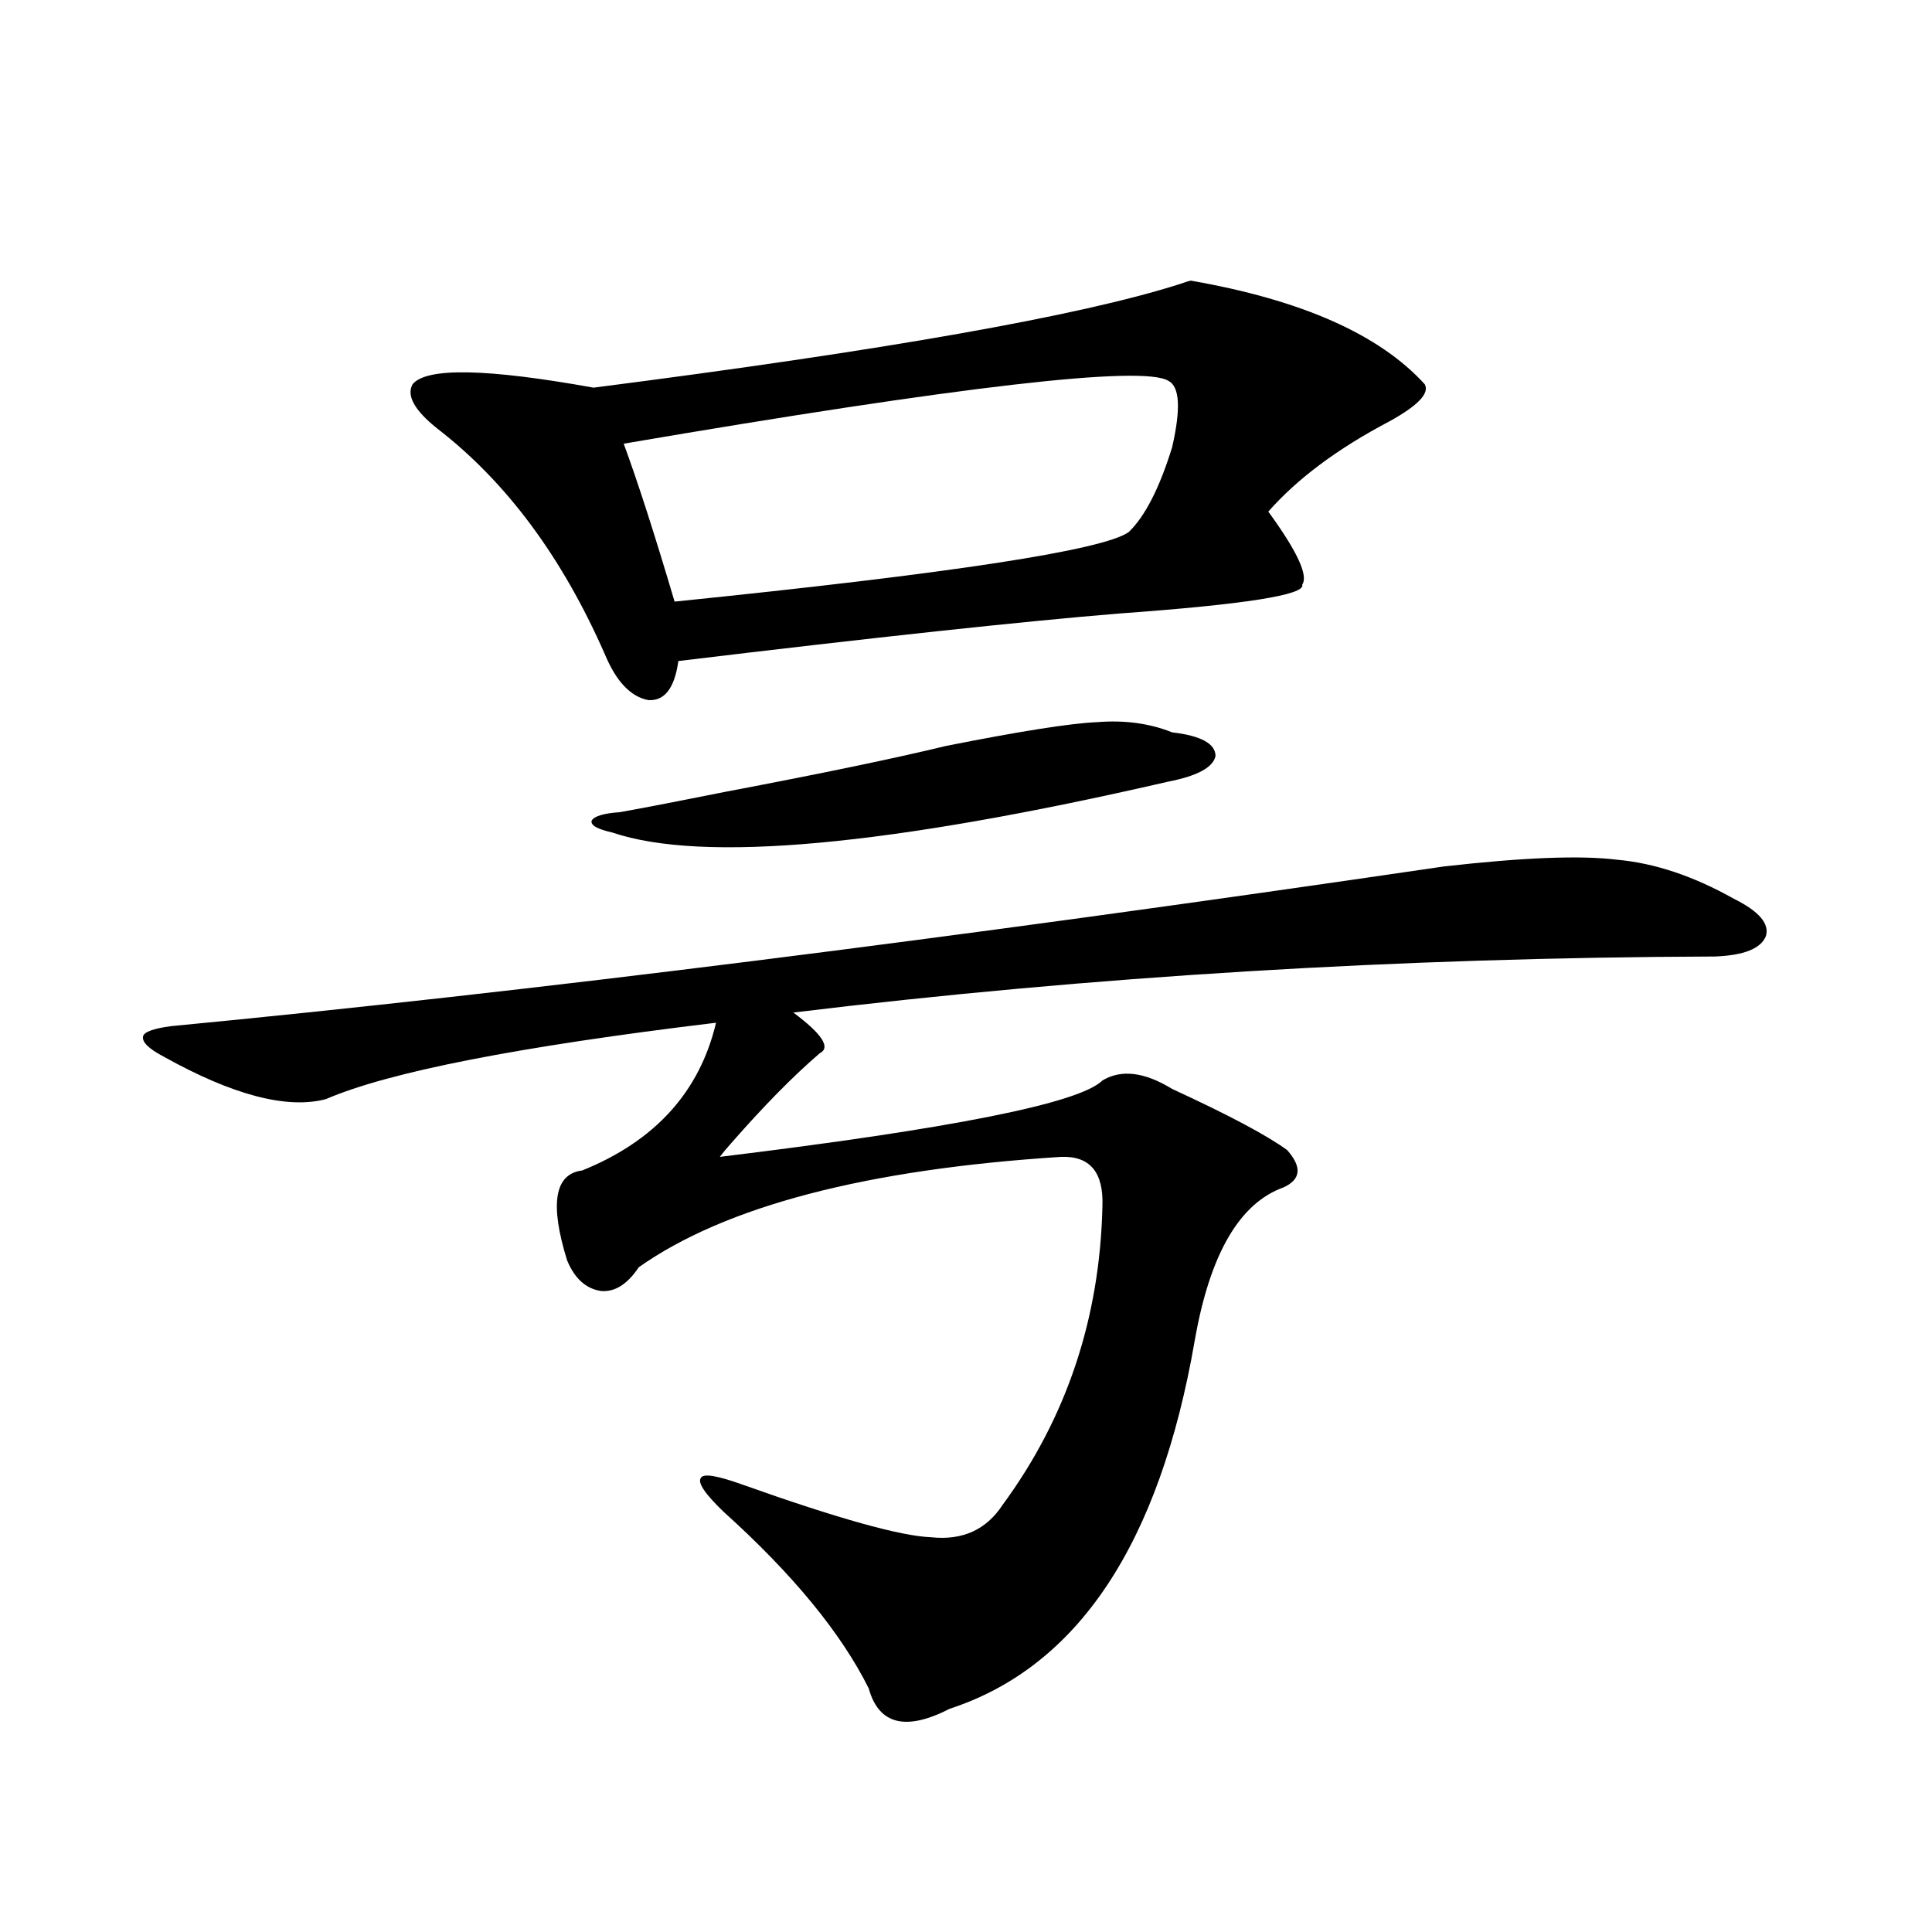 <?xml version="1.0" encoding="utf-8"?>
<!-- Generator: Adobe Illustrator 16.0.0, SVG Export Plug-In . SVG Version: 6.00 Build 0)  -->
<!DOCTYPE svg PUBLIC "-//W3C//DTD SVG 1.1//EN" "http://www.w3.org/Graphics/SVG/1.1/DTD/svg11.dtd">
<svg version="1.1" id="图层_1" xmlns="http://www.w3.org/2000/svg" xmlns:xlink="http://www.w3.org/1999/xlink" x="0px" y="0px"
	 width="1000px" height="1000px" viewBox="0 0 1000 1000" enable-background="new 0 0 1000 1000" xml:space="preserve">
<path d="M747.201,448.5c40.975-4.683,70.883-5.851,89.754-3.516c19.512,1.758,39.664,8.501,60.486,20.215
	c13.003,6.454,18.536,12.896,16.585,19.336c-2.606,6.454-11.387,9.97-26.341,10.547c-163.898,0.591-322.919,10.259-477.062,29.004
	c14.954,11.138,19.512,18.169,13.658,21.094c-13.658,11.728-28.947,27.246-45.853,46.582c-2.606,2.938-4.558,5.273-5.854,7.031
	c120.317-14.64,186.337-27.823,198.044-39.551c9.756-5.851,21.783-4.395,36.097,4.395c29.268,13.485,49.1,24.032,59.511,31.641
	c7.805,8.789,7.149,15.243-1.951,19.336c-22.773,8.212-38.048,34.579-45.853,79.102c-18.216,105.469-60.486,169.038-126.826,190.723
	c-22.773,11.714-36.752,8.198-41.95-10.547c-14.313-28.716-39.358-59.175-75.12-91.406c-9.756-9.366-13.658-15.229-11.707-17.578
	c1.296-2.335,8.445-1.167,21.463,3.516c49.42,17.578,81.949,26.669,97.559,27.246c16.25,1.758,28.612-3.804,37.072-16.699
	c33.17-45.112,50.396-96.68,51.706-154.688c0.641-17.578-6.509-26.065-21.463-25.488c-100.82,6.454-173.654,25.488-218.531,57.129
	c-5.854,8.789-12.362,12.896-19.512,12.305c-7.805-1.167-13.658-6.44-17.561-15.82c-9.115-29.292-6.509-44.824,7.805-46.582
	c37.713-15.229,60.807-40.718,69.267-76.465c-102.116,12.305-169.432,25.488-201.946,39.551c-20.167,5.273-48.139-2.046-83.9-21.973
	c-7.805-4.093-11.387-7.608-10.731-10.547c0.641-2.335,5.519-4.093,14.634-5.273C272.091,513.539,491.598,486.005,747.201,448.5z
	 M616.473,145.277c57.225,9.97,97.559,27.837,120.973,53.613c2.592,4.696-3.582,11.138-18.536,19.336
	c-26.676,14.063-47.483,29.595-62.438,46.582c14.954,20.517,20.808,33.11,17.561,37.793c1.951,5.273-29.603,10.259-94.632,14.941
	c-50.09,4.106-126.186,12.305-228.287,24.609c-1.951,14.063-7.164,20.806-15.609,20.215c-9.115-1.758-16.585-9.668-22.438-23.73
	C290.947,288.251,262,249.29,226.238,221.742c-11.707-9.366-15.944-16.987-12.683-22.852c7.149-8.789,38.368-8.198,93.656,1.758
	c150.881-19.336,252.021-37.202,303.407-53.613C613.866,145.868,615.817,145.277,616.473,145.277z M489.646,386.098
	c38.368-7.608,64.389-11.714,78.047-12.305c14.299-1.167,27.316,0.591,39.023,5.273c14.954,1.758,22.438,5.864,22.438,12.305
	c-1.311,5.864-9.436,10.259-24.39,13.184c-145.042,33.398-240.97,42.188-287.798,26.367c-7.805-1.758-11.387-3.804-10.731-6.152
	c1.296-2.335,6.174-3.804,14.634-4.395c13.003-2.335,31.219-5.851,54.633-10.547C424.923,400.462,462.971,392.552,489.646,386.098z
	 M604.766,197.133c-13.018-8.198-106.994,2.637-281.944,32.52c7.149,19.336,15.93,46.582,26.341,81.738
	c143.731-14.64,222.099-26.655,235.116-36.035c8.445-8.198,15.93-22.852,22.438-43.945
	C611.26,211.497,610.619,200.071,604.766,197.133z"/>
</svg>
